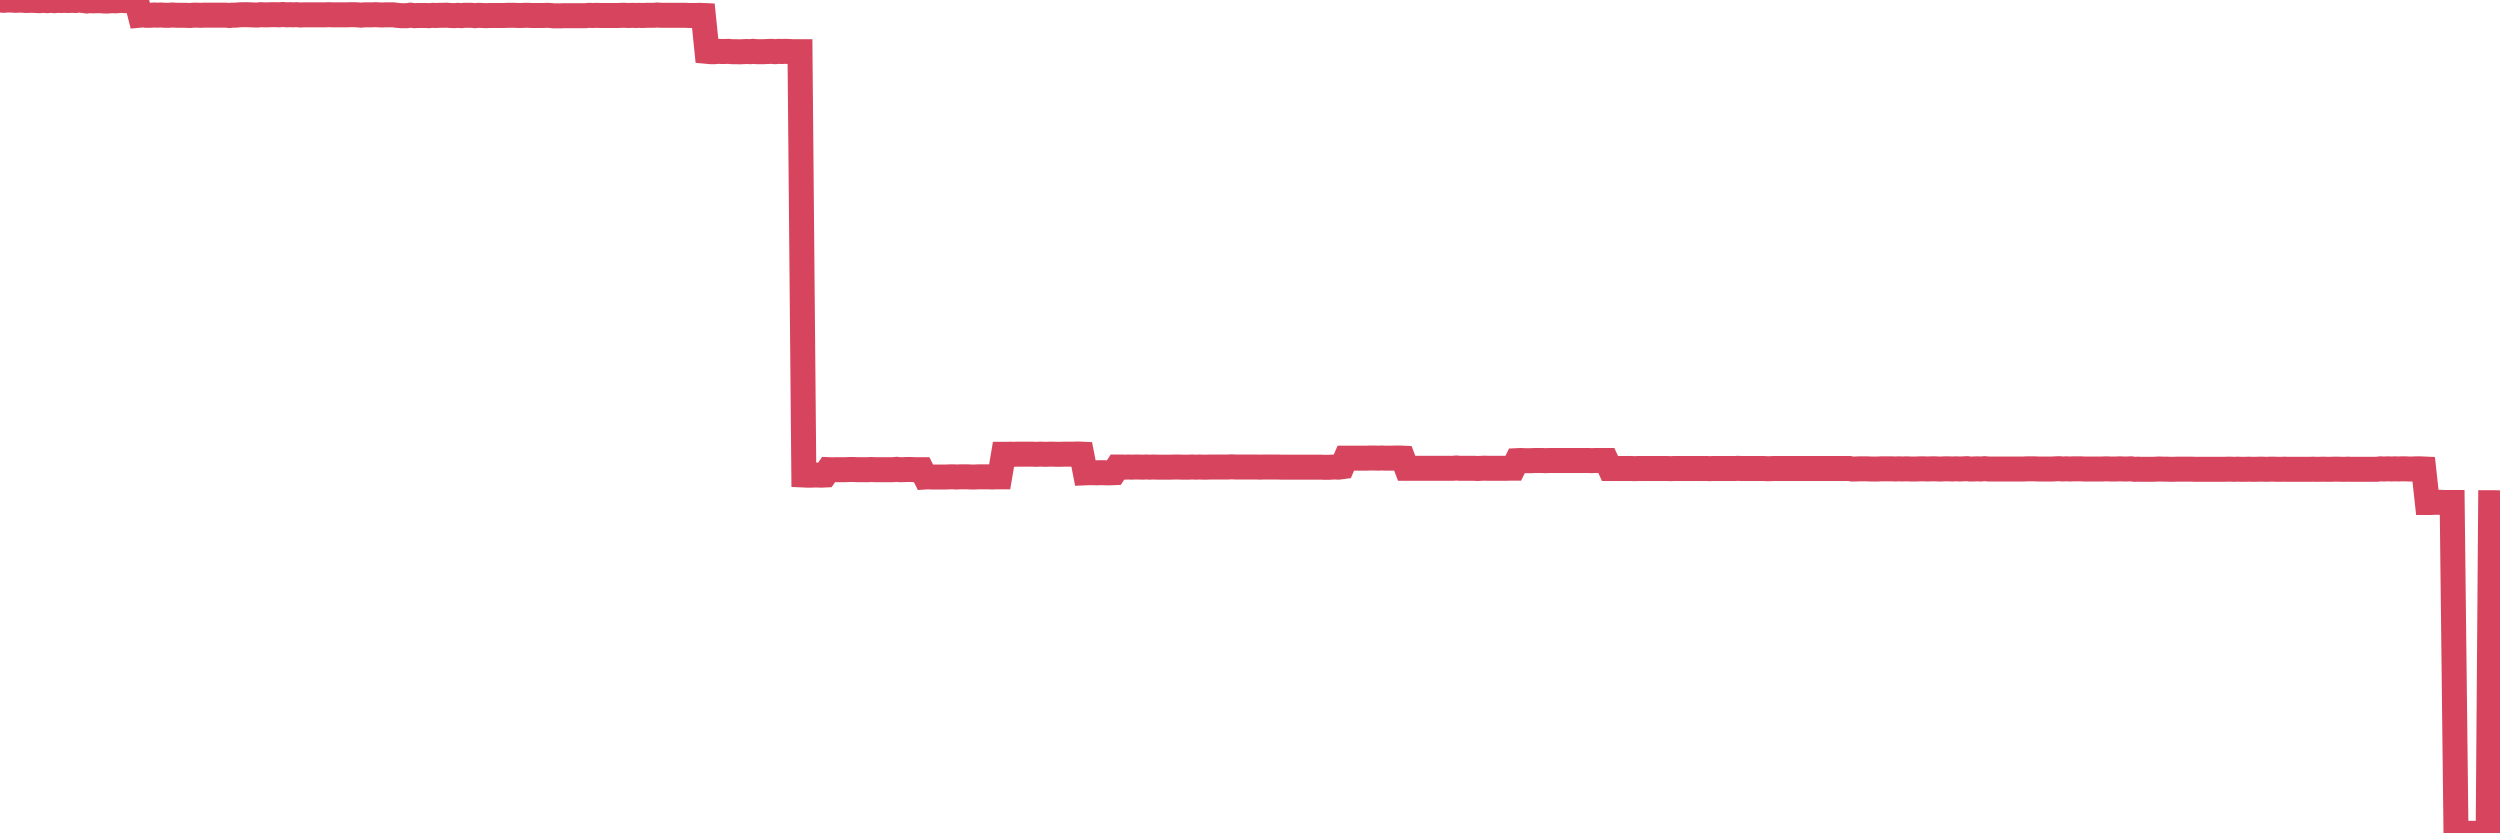 <?xml version="1.0"?><svg width="150px" height="50px" xmlns="http://www.w3.org/2000/svg" xmlns:xlink="http://www.w3.org/1999/xlink"> <polyline fill="none" stroke="#d6455d" stroke-width="1.5px" stroke-linecap="round" stroke-miterlimit="5" points="0.00,0.00 0.22,0.02 0.45,0.00 0.67,0.00 0.89,0.02 1.12,0.01 1.34,0.01 1.56,0.03 1.79,0.02 1.93,0.02 2.16,0.03 2.38,0.04 2.60,0.02 2.83,0.04 3.05,0.02 3.27,0.04 3.50,0.02 3.65,0.03 3.87,0.02 4.09,0.03 4.32,0.02 4.54,0.03 4.76,0.00 4.99,0.03 5.21,0.06 5.36,0.04 5.58,0.05 5.80,0.04 6.03,0.04 6.25,0.06 6.47,0.06 6.70,0.04 6.92,0.05 7.07,0.04 7.29,0.02 7.52,0.04 7.74,0.03 7.96,0.05 8.19,0.05 8.41,0.91 8.63,0.89 8.78,0.92 9.01,0.92 9.23,0.90 9.45,0.91 9.67,0.90 9.90,0.92 10.12,0.92 10.34,0.90 10.49,0.91 10.72,0.92 10.94,0.92 11.16,0.92 11.39,0.93 11.61,0.91 11.83,0.91 12.06,0.92 12.21,0.91 12.43,0.91 12.65,0.91 12.88,0.91 13.10,0.91 13.32,0.91 13.54,0.91 13.77,0.93 13.92,0.91 14.14,0.91 14.36,0.89 14.59,0.88 14.81,0.88 15.03,0.89 15.26,0.90 15.48,0.90 15.63,0.88 15.85,0.89 16.08,0.89 16.30,0.88 16.52,0.88 16.75,0.89 16.97,0.87 17.19,0.89 17.41,0.88 17.56,0.89 17.79,0.88 18.01,0.90 18.23,0.89 18.46,0.89 18.68,0.89 18.90,0.89 19.13,0.89 19.28,0.89 19.50,0.89 19.72,0.88 19.95,0.89 20.17,0.89 20.39,0.89 20.62,0.89 20.84,0.89 20.99,0.88 21.21,0.88 21.43,0.89 21.66,0.91 21.88,0.89 22.10,0.89 22.33,0.89 22.55,0.88 22.70,0.89 22.92,0.90 23.15,0.89 23.37,0.89 23.59,0.89 23.82,0.92 24.04,0.94 24.26,0.94 24.41,0.94 24.63,0.91 24.86,0.94 25.08,0.93 25.30,0.93 25.53,0.93 25.75,0.94 25.97,0.92 26.12,0.93 26.35,0.92 26.57,0.92 26.79,0.91 27.02,0.93 27.24,0.94 27.46,0.92 27.69,0.94 27.83,0.92 28.06,0.92 28.28,0.92 28.50,0.94 28.73,0.92 28.95,0.93 29.17,0.94 29.40,0.93 29.55,0.93 29.77,0.93 29.99,0.93 30.22,0.93 30.44,0.92 30.66,0.92 30.89,0.92 31.11,0.93 31.26,0.93 31.48,0.92 31.70,0.92 31.93,0.93 32.15,0.93 32.37,0.93 32.60,0.93 32.82,0.92 33.04,0.93 33.19,0.95 33.42,0.95 33.64,0.95 33.86,0.94 34.09,0.94 34.31,0.94 34.53,0.94 34.76,0.94 34.90,0.94 35.13,0.94 35.35,0.92 35.57,0.93 35.80,0.92 36.02,0.93 36.24,0.93 36.47,0.93 36.62,0.93 36.84,0.93 37.06,0.93 37.29,0.92 37.51,0.92 37.73,0.93 37.96,0.92 38.18,0.93 38.33,0.92 38.55,0.93 38.77,0.92 39.00,0.92 39.22,0.92 39.44,0.90 39.67,0.92 39.89,0.92 40.04,0.92 40.26,0.92 40.49,0.92 40.71,0.92 40.93,0.92 41.16,0.92 41.38,0.93 41.60,0.93 41.75,0.93 41.97,0.92 42.20,0.93 42.42,3.08 42.64,3.10 42.87,3.10 43.09,3.08 43.31,3.09 43.46,3.09 43.69,3.08 43.91,3.10 44.13,3.10 44.36,3.11 44.58,3.10 44.80,3.09 45.03,3.10 45.17,3.08 45.40,3.10 45.62,3.10 45.84,3.10 46.07,3.09 46.29,3.08 46.51,3.10 46.74,3.08 46.89,3.09 47.11,3.08 47.33,3.09 47.56,3.10 47.78,3.10 48.00,3.10 48.23,28.50 48.45,28.51 48.67,28.51 48.82,28.50 49.04,28.50 49.27,28.51 49.49,28.50 49.71,28.18 49.94,28.19 50.16,28.18 50.38,28.18 50.53,28.18 50.76,28.18 50.98,28.17 51.20,28.17 51.43,28.18 51.65,28.18 51.87,28.18 52.10,28.18 52.24,28.17 52.47,28.18 52.69,28.18 52.91,28.18 53.14,28.18 53.36,28.18 53.58,28.18 53.81,28.16 53.96,28.18 54.18,28.18 54.40,28.17 54.63,28.17 54.85,28.18 55.07,28.18 55.30,28.18 55.52,28.62 55.67,28.61 55.89,28.62 56.11,28.62 56.34,28.62 56.56,28.62 56.78,28.62 57.01,28.61 57.23,28.61 57.38,28.62 57.60,28.61 57.83,28.61 58.05,28.61 58.27,28.62 58.50,28.62 58.72,28.61 58.94,28.61 59.09,28.61 59.31,28.61 59.54,28.62 59.76,28.61 59.98,28.61 60.21,27.26 60.43,27.26 60.65,27.25 60.80,27.26 61.03,27.25 61.25,27.25 61.47,27.25 61.70,27.25 61.92,27.25 62.14,27.26 62.37,27.25 62.51,27.25 62.74,27.26 62.96,27.25 63.18,27.25 63.41,27.26 63.63,27.26 63.85,27.25 64.08,27.25 64.23,27.25 64.45,27.25 64.67,27.24 64.90,27.25 65.12,28.37 65.34,28.36 65.57,28.36 65.79,28.37 66.01,28.36 66.16,28.36 66.38,28.37 66.61,28.37 66.83,28.36 67.05,28.02 67.28,28.02 67.50,28.03 67.72,28.02 67.87,28.03 68.10,28.02 68.32,28.02 68.54,28.03 68.77,28.02 68.99,28.03 69.21,28.02 69.44,28.03 69.59,28.03 69.81,28.03 70.03,28.03 70.25,28.03 70.48,28.02 70.70,28.02 70.92,28.03 71.15,28.03 71.30,28.03 71.52,28.02 71.74,28.03 71.97,28.02 72.19,28.03 72.41,28.03 72.64,28.02 72.86,28.02 73.01,28.02 73.23,28.02 73.45,28.02 73.68,28.02 73.90,28.01 74.12,28.02 74.35,28.02 74.57,28.02 74.72,28.02 74.94,28.02 75.17,28.02 75.39,28.02 75.61,28.03 75.84,28.02 76.06,28.02 76.28,28.02 76.43,28.02 76.66,28.02 76.88,28.03 77.10,28.03 77.32,28.03 77.55,28.03 77.77,28.03 77.99,28.03 78.14,28.03 78.37,28.03 78.59,28.03 78.81,28.03 79.04,28.03 79.26,28.03 79.48,28.04 79.71,28.04 79.86,28.03 80.08,28.02 80.30,28.03 80.53,28.00 80.75,27.49 80.97,27.49 81.19,27.49 81.42,27.49 81.64,27.49 81.79,27.49 82.01,27.49 82.24,27.48 82.46,27.48 82.68,27.49 82.91,27.48 83.13,27.49 83.35,27.49 83.50,27.49 83.73,27.48 83.95,27.48 84.17,27.49 84.40,28.10 84.62,28.10 84.84,28.10 85.06,28.10 85.21,28.10 85.44,28.10 85.66,28.10 85.88,28.10 86.11,28.10 86.33,28.10 86.55,28.10 86.78,28.10 86.93,28.10 87.15,28.10 87.37,28.08 87.60,28.10 87.82,28.10 88.04,28.10 88.27,28.10 88.49,28.10 88.64,28.11 88.86,28.10 89.08,28.09 89.31,28.10 89.53,28.10 89.75,28.10 89.98,28.10 90.20,28.10 90.35,28.10 90.57,28.09 90.80,28.09 91.02,27.64 91.24,27.63 91.47,27.64 91.69,27.64 91.91,27.64 92.06,27.63 92.28,27.63 92.51,27.63 92.73,27.64 92.95,27.63 93.18,27.63 93.40,27.63 93.62,27.63 93.77,27.63 94.00,27.63 94.22,27.63 94.44,27.63 94.67,27.63 94.89,27.63 95.11,27.63 95.34,27.63 95.48,27.64 95.71,27.63 95.93,27.63 96.15,27.63 96.38,27.63 96.60,28.11 96.82,28.11 97.05,28.11 97.27,28.11 97.42,28.11 97.64,28.11 97.87,28.11 98.09,28.12 98.31,28.11 98.54,28.11 98.76,28.11 98.98,28.11 99.13,28.11 99.35,28.11 99.58,28.11 99.80,28.11 100.02,28.11 100.25,28.12 100.47,28.11 100.69,28.11 100.84,28.11 101.07,28.11 101.29,28.11 101.51,28.11 101.74,28.11 101.96,28.11 102.18,28.11 102.41,28.11 102.55,28.12 102.78,28.11 103.00,28.11 103.22,28.11 103.45,28.11 103.67,28.11 103.89,28.11 104.12,28.11 104.27,28.10 104.49,28.11 104.71,28.11 104.94,28.11 105.16,28.11 105.38,28.11 105.61,28.11 105.83,28.11 105.98,28.12 106.20,28.12 106.42,28.11 106.65,28.11 106.87,28.11 107.09,28.11 107.32,28.11 107.54,28.11 107.69,28.11 107.91,28.11 108.14,28.11 108.36,28.11 108.58,28.11 108.81,28.11 109.03,28.11 109.25,28.11 109.40,28.11 109.62,28.11 109.85,28.11 110.07,28.11 110.29,28.11 110.52,28.11 110.74,28.11 110.96,28.11 111.11,28.14 111.34,28.14 111.56,28.13 111.78,28.13 112.01,28.13 112.23,28.14 112.45,28.14 112.68,28.14 112.90,28.13 113.05,28.13 113.27,28.13 113.49,28.13 113.72,28.14 113.94,28.13 114.16,28.14 114.39,28.13 114.61,28.14 114.76,28.14 114.98,28.14 115.21,28.13 115.43,28.13 115.65,28.14 115.88,28.13 116.10,28.13 116.32,28.14 116.47,28.14 116.69,28.13 116.92,28.13 117.14,28.14 117.36,28.13 117.59,28.14 117.81,28.13 118.03,28.12 118.18,28.14 118.41,28.14 118.63,28.13 118.85,28.14 119.08,28.12 119.30,28.14 119.52,28.14 119.75,28.14 119.89,28.14 120.12,28.14 120.34,28.14 120.56,28.14 120.79,28.14 121.01,28.14 121.23,28.14 121.46,28.14 121.61,28.13 121.83,28.13 122.05,28.13 122.28,28.14 122.50,28.14 122.72,28.14 122.95,28.14 123.17,28.14 123.32,28.13 123.54,28.12 123.76,28.14 123.99,28.13 124.21,28.14 124.43,28.13 124.66,28.13 124.88,28.13 125.03,28.14 125.25,28.14 125.48,28.14 125.70,28.14 125.92,28.14 126.15,28.14 126.37,28.13 126.59,28.14 126.74,28.14 126.96,28.14 127.19,28.13 127.41,28.14 127.63,28.14 127.86,28.13 128.08,28.16 128.30,28.15 128.45,28.16 128.68,28.16 128.90,28.16 129.12,28.16 129.35,28.15 129.57,28.14 129.79,28.15 130.02,28.15 130.24,28.16 130.39,28.16 130.61,28.15 130.83,28.15 131.06,28.15 131.28,28.15 131.50,28.15 131.73,28.16 131.95,28.16 132.10,28.16 132.32,28.16 132.55,28.16 132.77,28.16 132.99,28.16 133.22,28.16 133.44,28.16 133.66,28.15 133.81,28.15 134.03,28.16 134.26,28.15 134.48,28.16 134.70,28.16 134.93,28.15 135.15,28.16 135.37,28.16 135.52,28.15 135.75,28.15 135.97,28.16 136.19,28.15 136.42,28.15 136.64,28.16 136.86,28.16 137.09,28.15 137.24,28.16 137.46,28.16 137.68,28.16 137.90,28.16 138.13,28.16 138.35,28.16 138.57,28.16 138.80,28.15 138.95,28.16 139.17,28.16 139.39,28.15 139.62,28.16 139.84,28.16 140.06,28.15 140.29,28.15 140.51,28.16 140.66,28.16 140.88,28.15 141.11,28.16 141.33,28.16 141.55,28.16 141.77,28.16 142.00,28.16 142.22,28.16 142.37,28.16 142.59,28.16 142.82,28.13 143.04,28.14 143.26,28.13 143.49,28.14 143.71,28.13 143.93,28.14 144.08,28.13 144.31,28.13 144.53,28.14 144.75,28.14 144.97,28.13 145.20,28.13 145.42,28.14 145.64,30.15 145.87,30.15 146.02,30.14 146.24,30.14 146.46,30.14 146.69,30.15 146.91,30.15 147.13,30.15 147.36,50.00 147.58,50.00 147.73,50.00 147.95,49.99 148.18,50.00 148.40,50.00 148.62,50.00 148.84,50.00 149.07,50.00 149.29,50.00 149.44,30.16 149.66,30.16 149.89,30.17 150.00,30.17 "/></svg>
